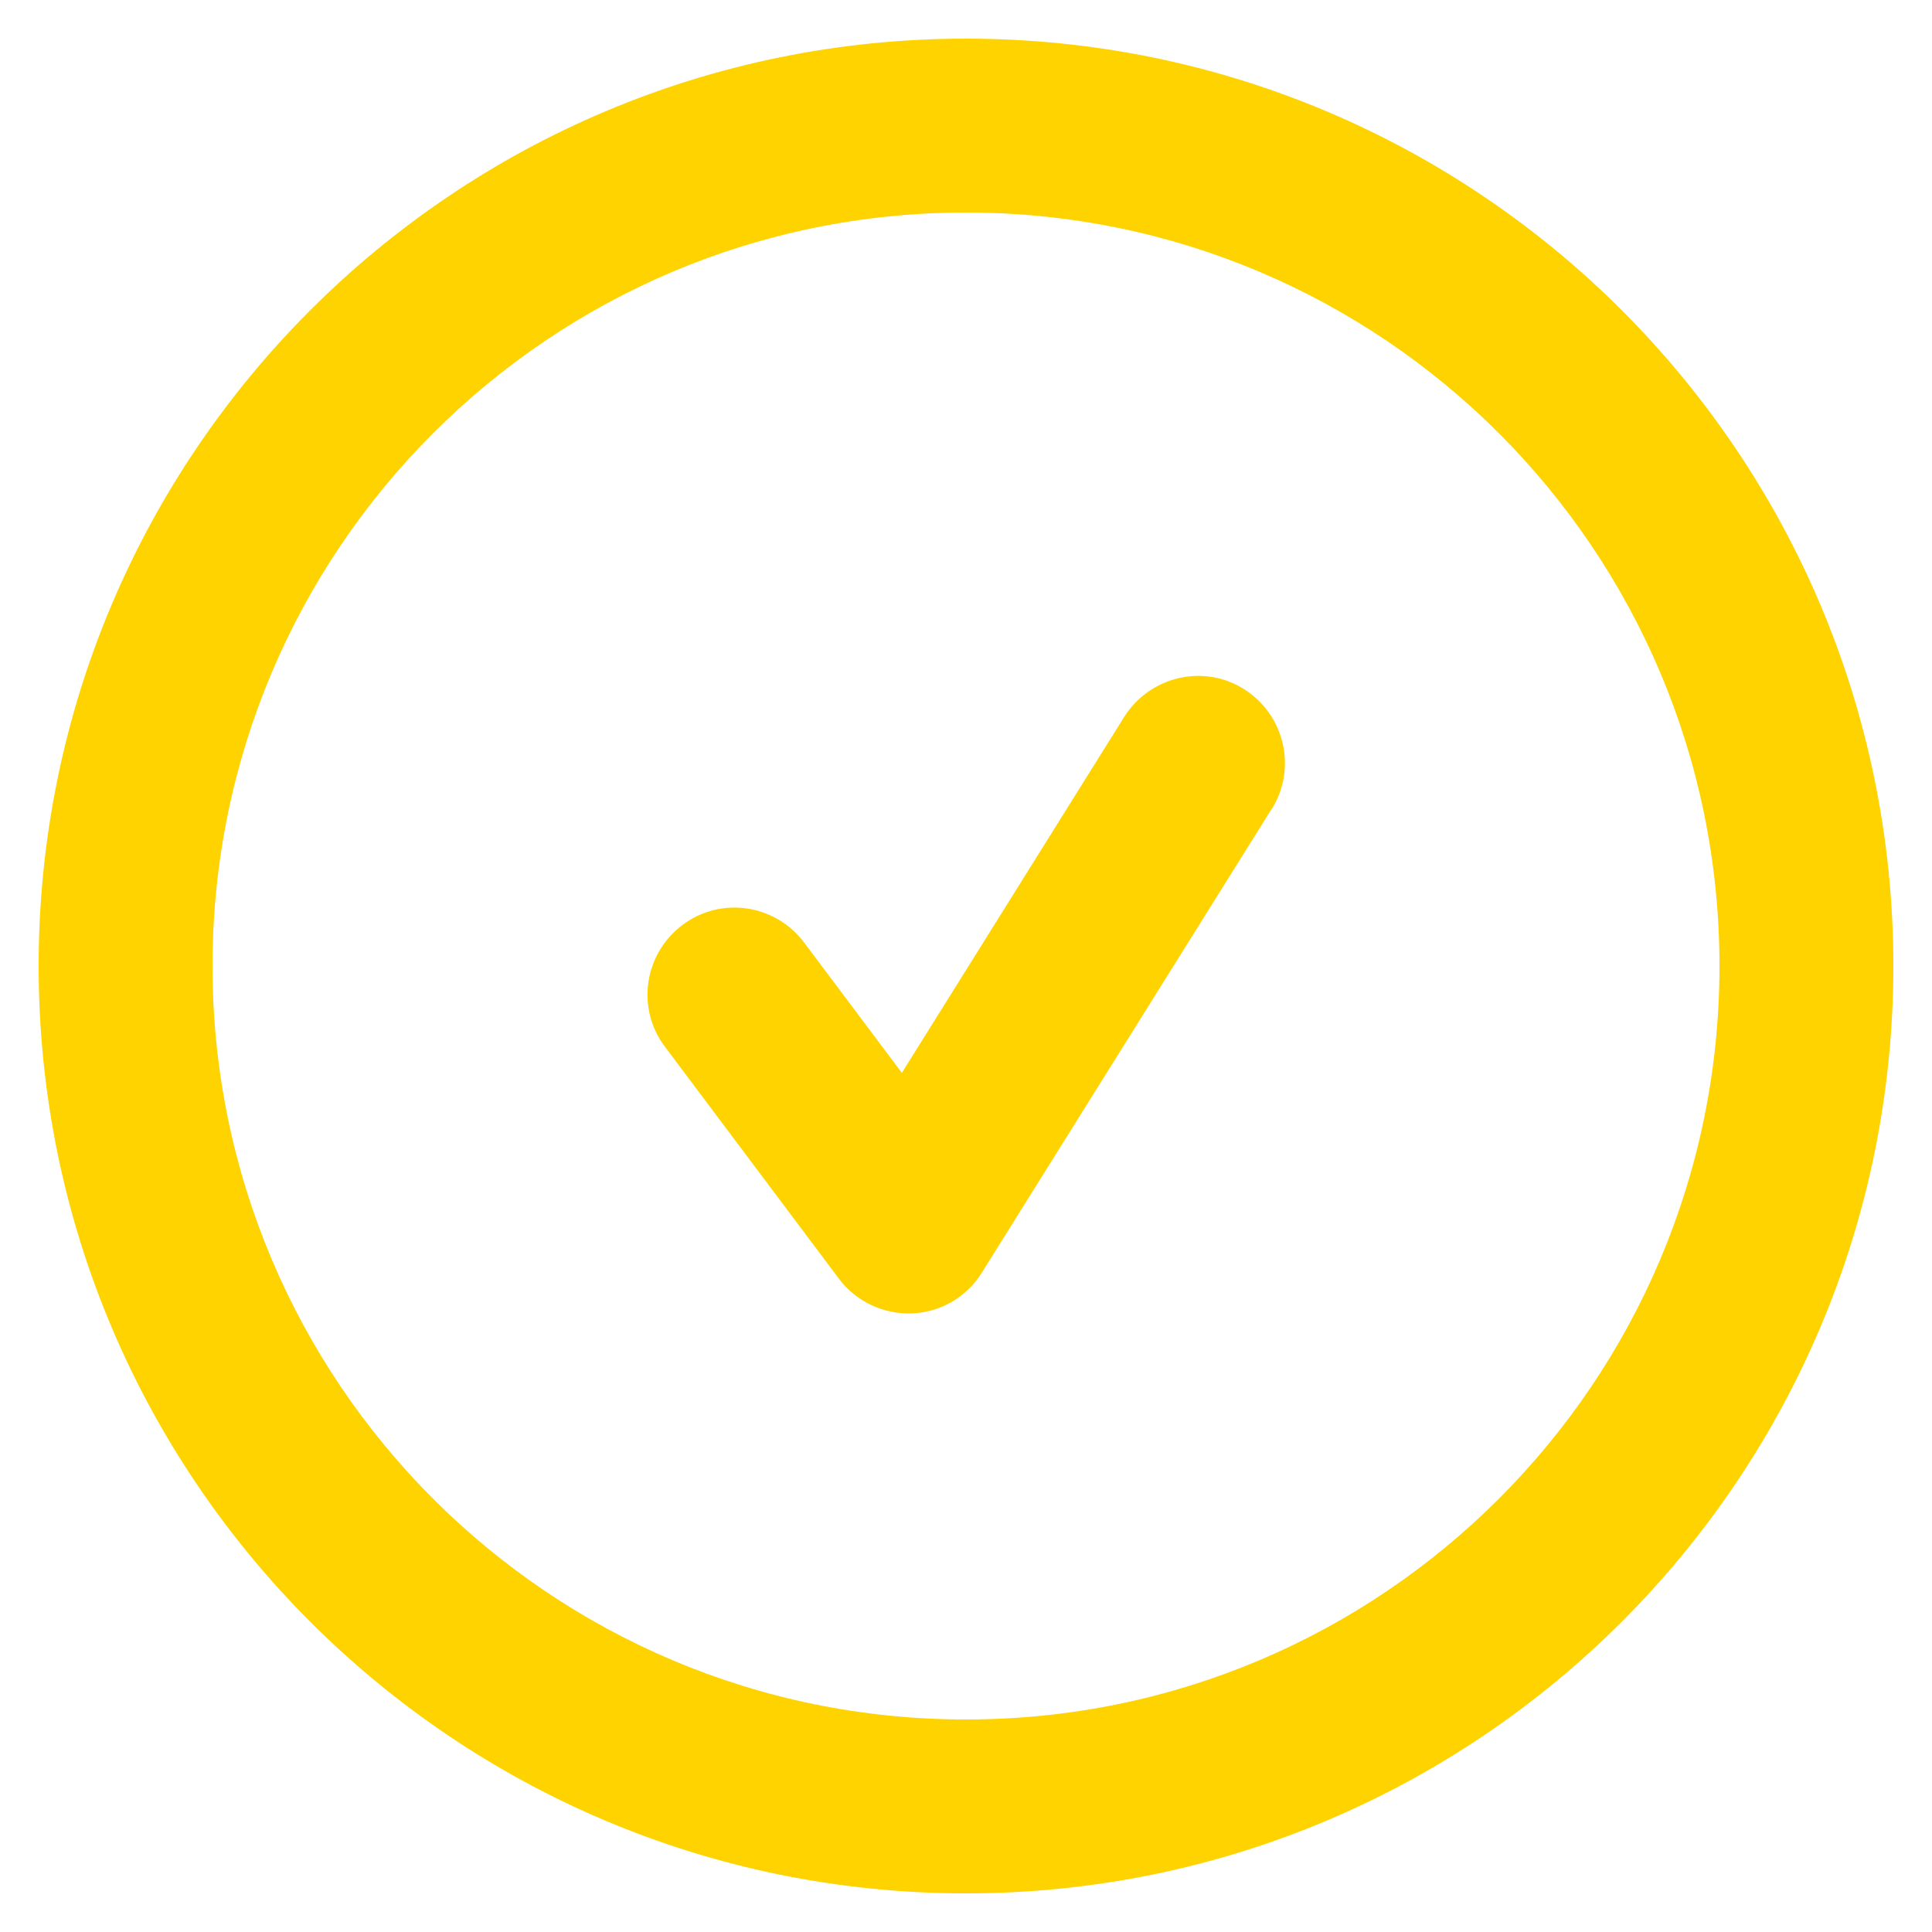 <svg width="40" height="40" viewBox="0 0 40 40" fill="none" xmlns="http://www.w3.org/2000/svg">
<path d="M20 4.4C28.617 4.4 35.6 11.382 35.6 20C35.6 28.617 28.617 35.6 20 35.6C11.382 35.6 4.4 28.617 4.4 20C4.4 11.382 11.382 4.4 20 4.4ZM20 39.2C30.605 39.2 39.2 30.605 39.2 20C39.2 9.395 30.605 0.8 20 0.8C9.395 0.8 0.8 9.395 0.8 20C0.8 30.605 9.395 39.2 20 39.2ZM26.33 16.752C26.855 15.912 26.6 14.802 25.76 14.27C24.92 13.737 23.81 14 23.277 14.84L18.672 22.212L16.647 19.512C16.047 18.717 14.922 18.552 14.127 19.152C13.332 19.752 13.167 20.877 13.767 21.672L17.367 26.472C17.72 26.945 18.29 27.215 18.882 27.192C19.475 27.17 20.015 26.855 20.33 26.345L26.33 16.745V16.752Z" fill="#FFD300"/>
</svg>
